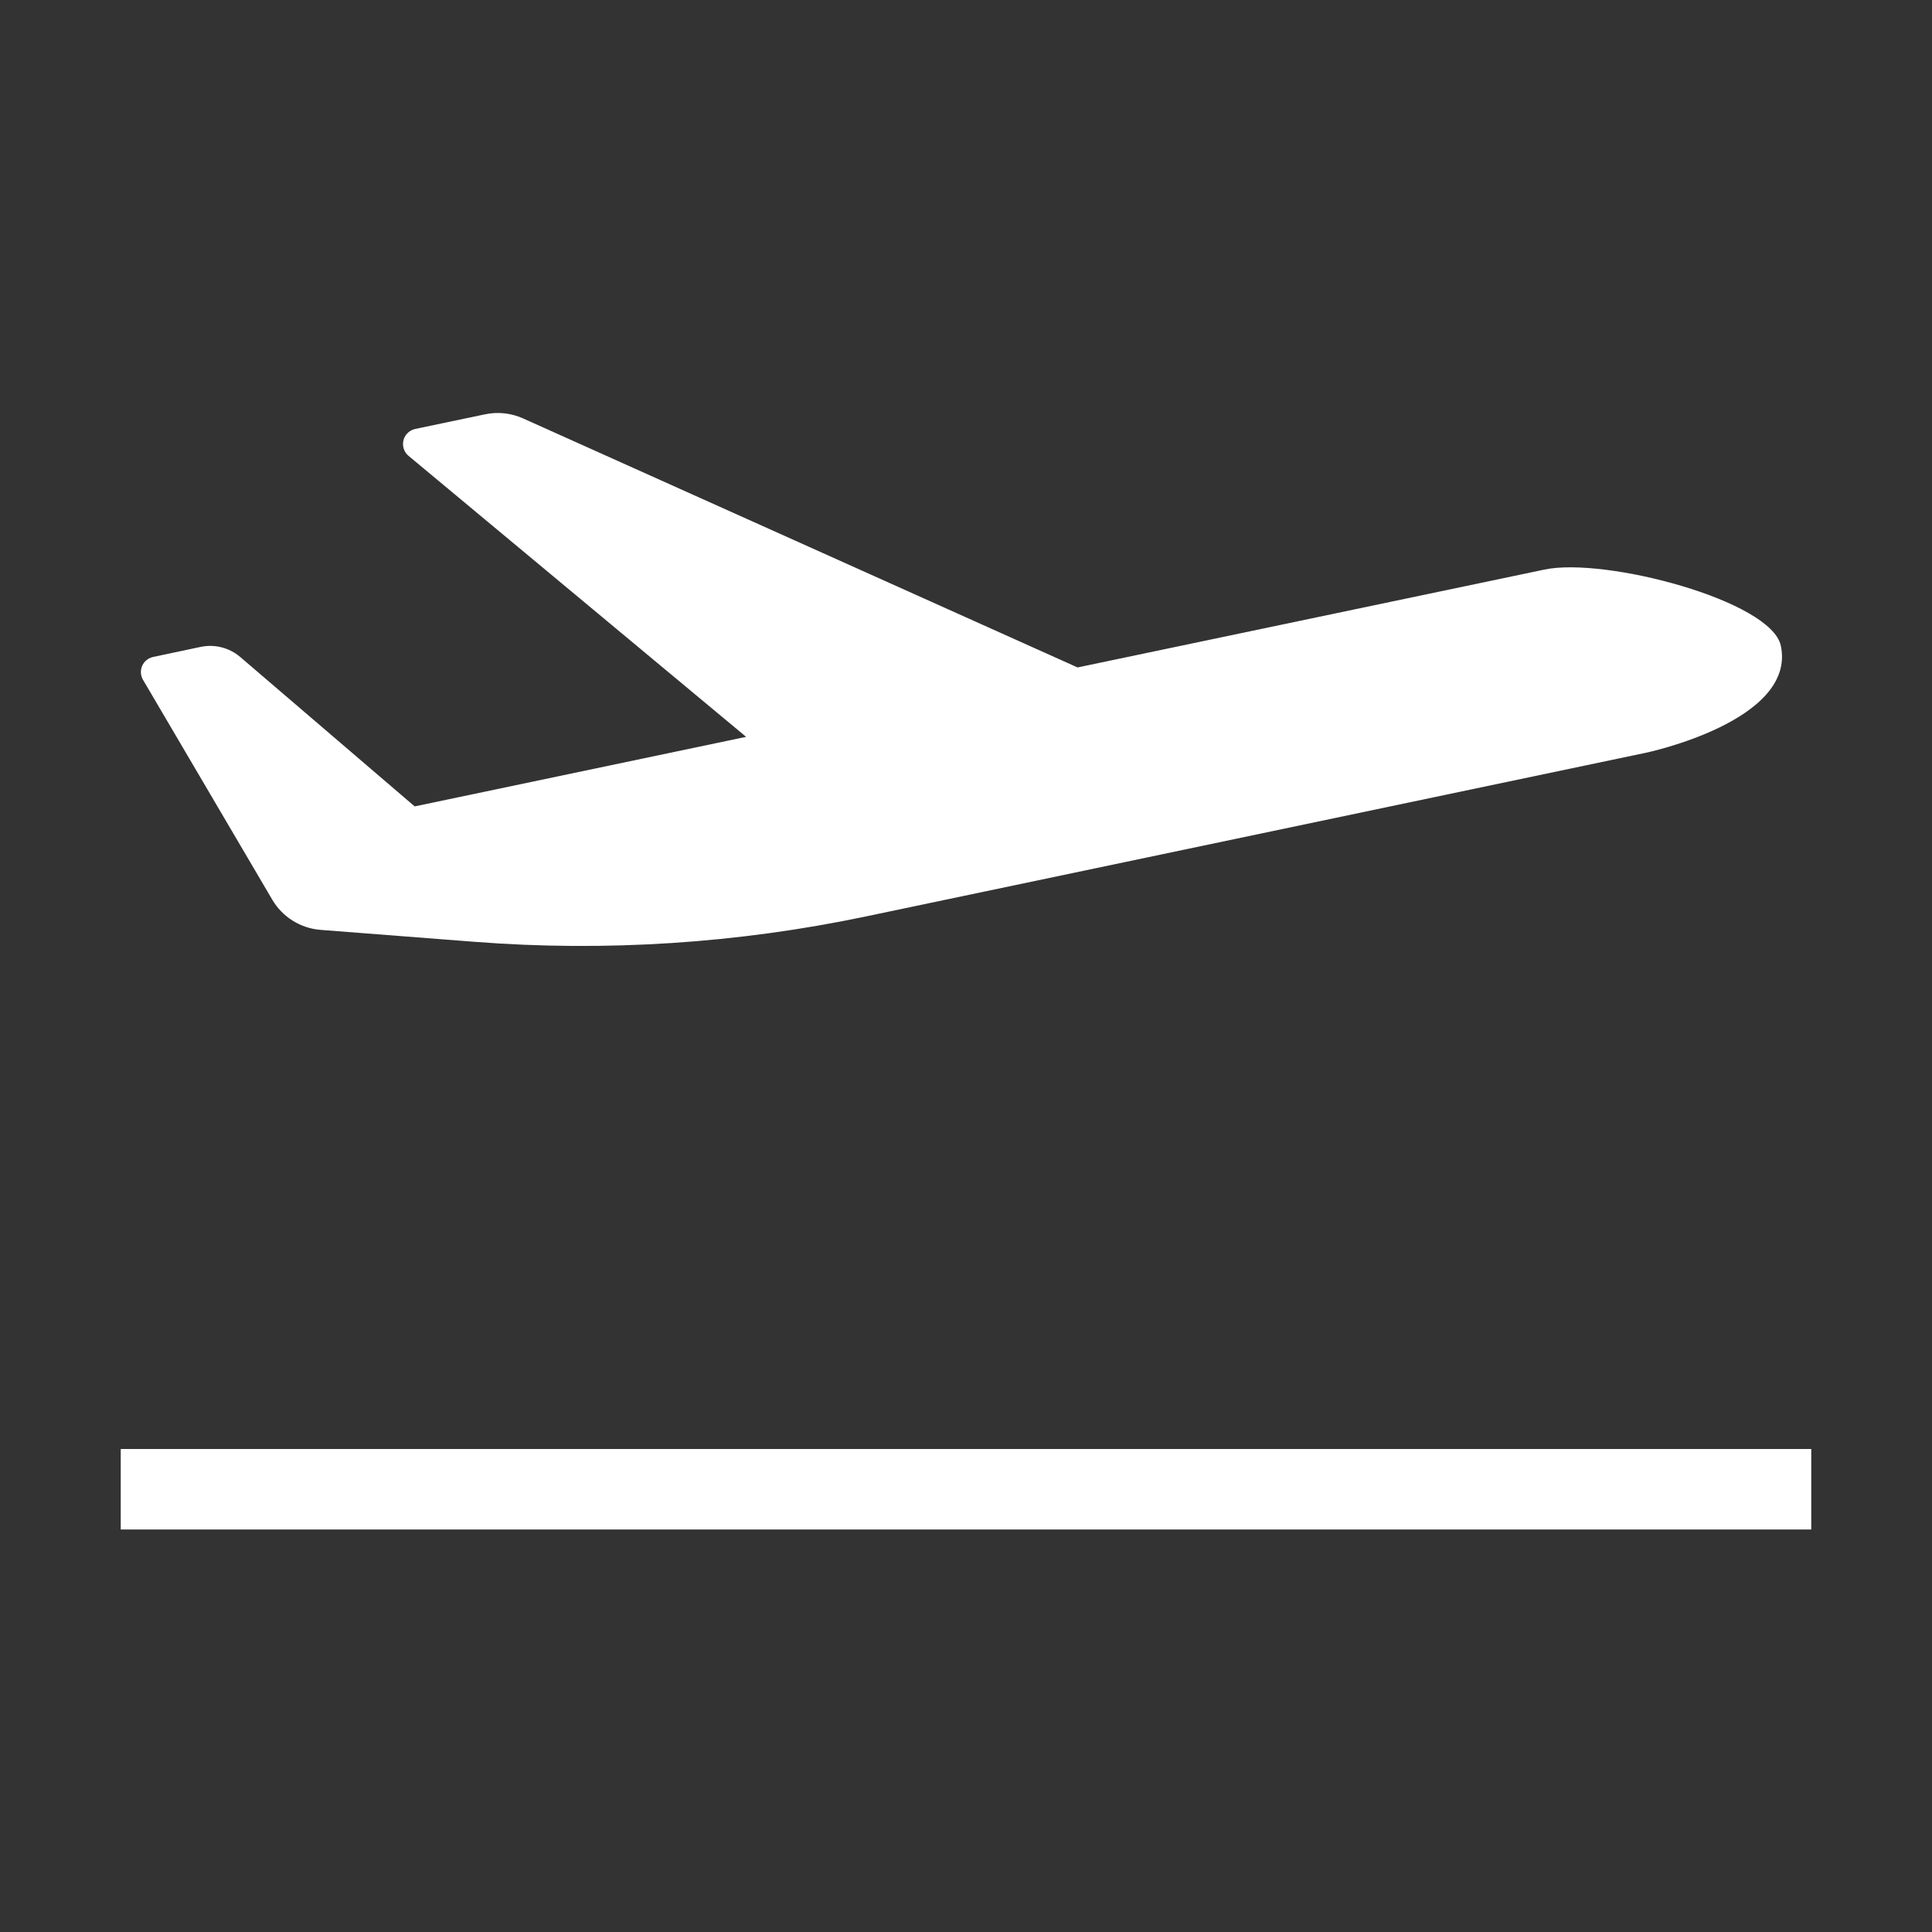 <svg xmlns="http://www.w3.org/2000/svg" xmlns:xlink="http://www.w3.org/1999/xlink" width="96" height="96"><rect width="100%" height="100%" fill="#333333" stroke="none"/><defs><clipPath id="clip0"><rect x="105" y="482" width="96" height="96"></rect></clipPath></defs><g clip-path="url(#clip0)" transform="translate(-105 -482)"><path d="M111 554 195 554 195 558 111 558Z" fill="#FFFFFF"></path><path d="M120.929 528.205C119.932 528.127 119.036 527.567 118.529 526.705L112.1 515.769C111.892 515.401 112.022 514.935 112.389 514.727 112.458 514.688 112.531 514.66 112.608 514.644L114.97 514.144C115.667 513.997 116.393 514.182 116.935 514.644L125.605 522.07 142.075 518.614 125.3 504.651C124.976 504.38 124.933 503.896 125.204 503.572 125.314 503.44 125.465 503.349 125.633 503.314L129.101 502.587C129.733 502.453 130.392 502.523 130.982 502.787L158.544 515.165 181.752 510.3C184.746 509.671 193.018 511.843 193.489 514.089 194.275 517.832 186.789 519.403 186.789 519.403L148.029 527.537C141.645 528.877 135.104 529.302 128.6 528.8Z" fill="#FFFFFF"></path></g></svg>